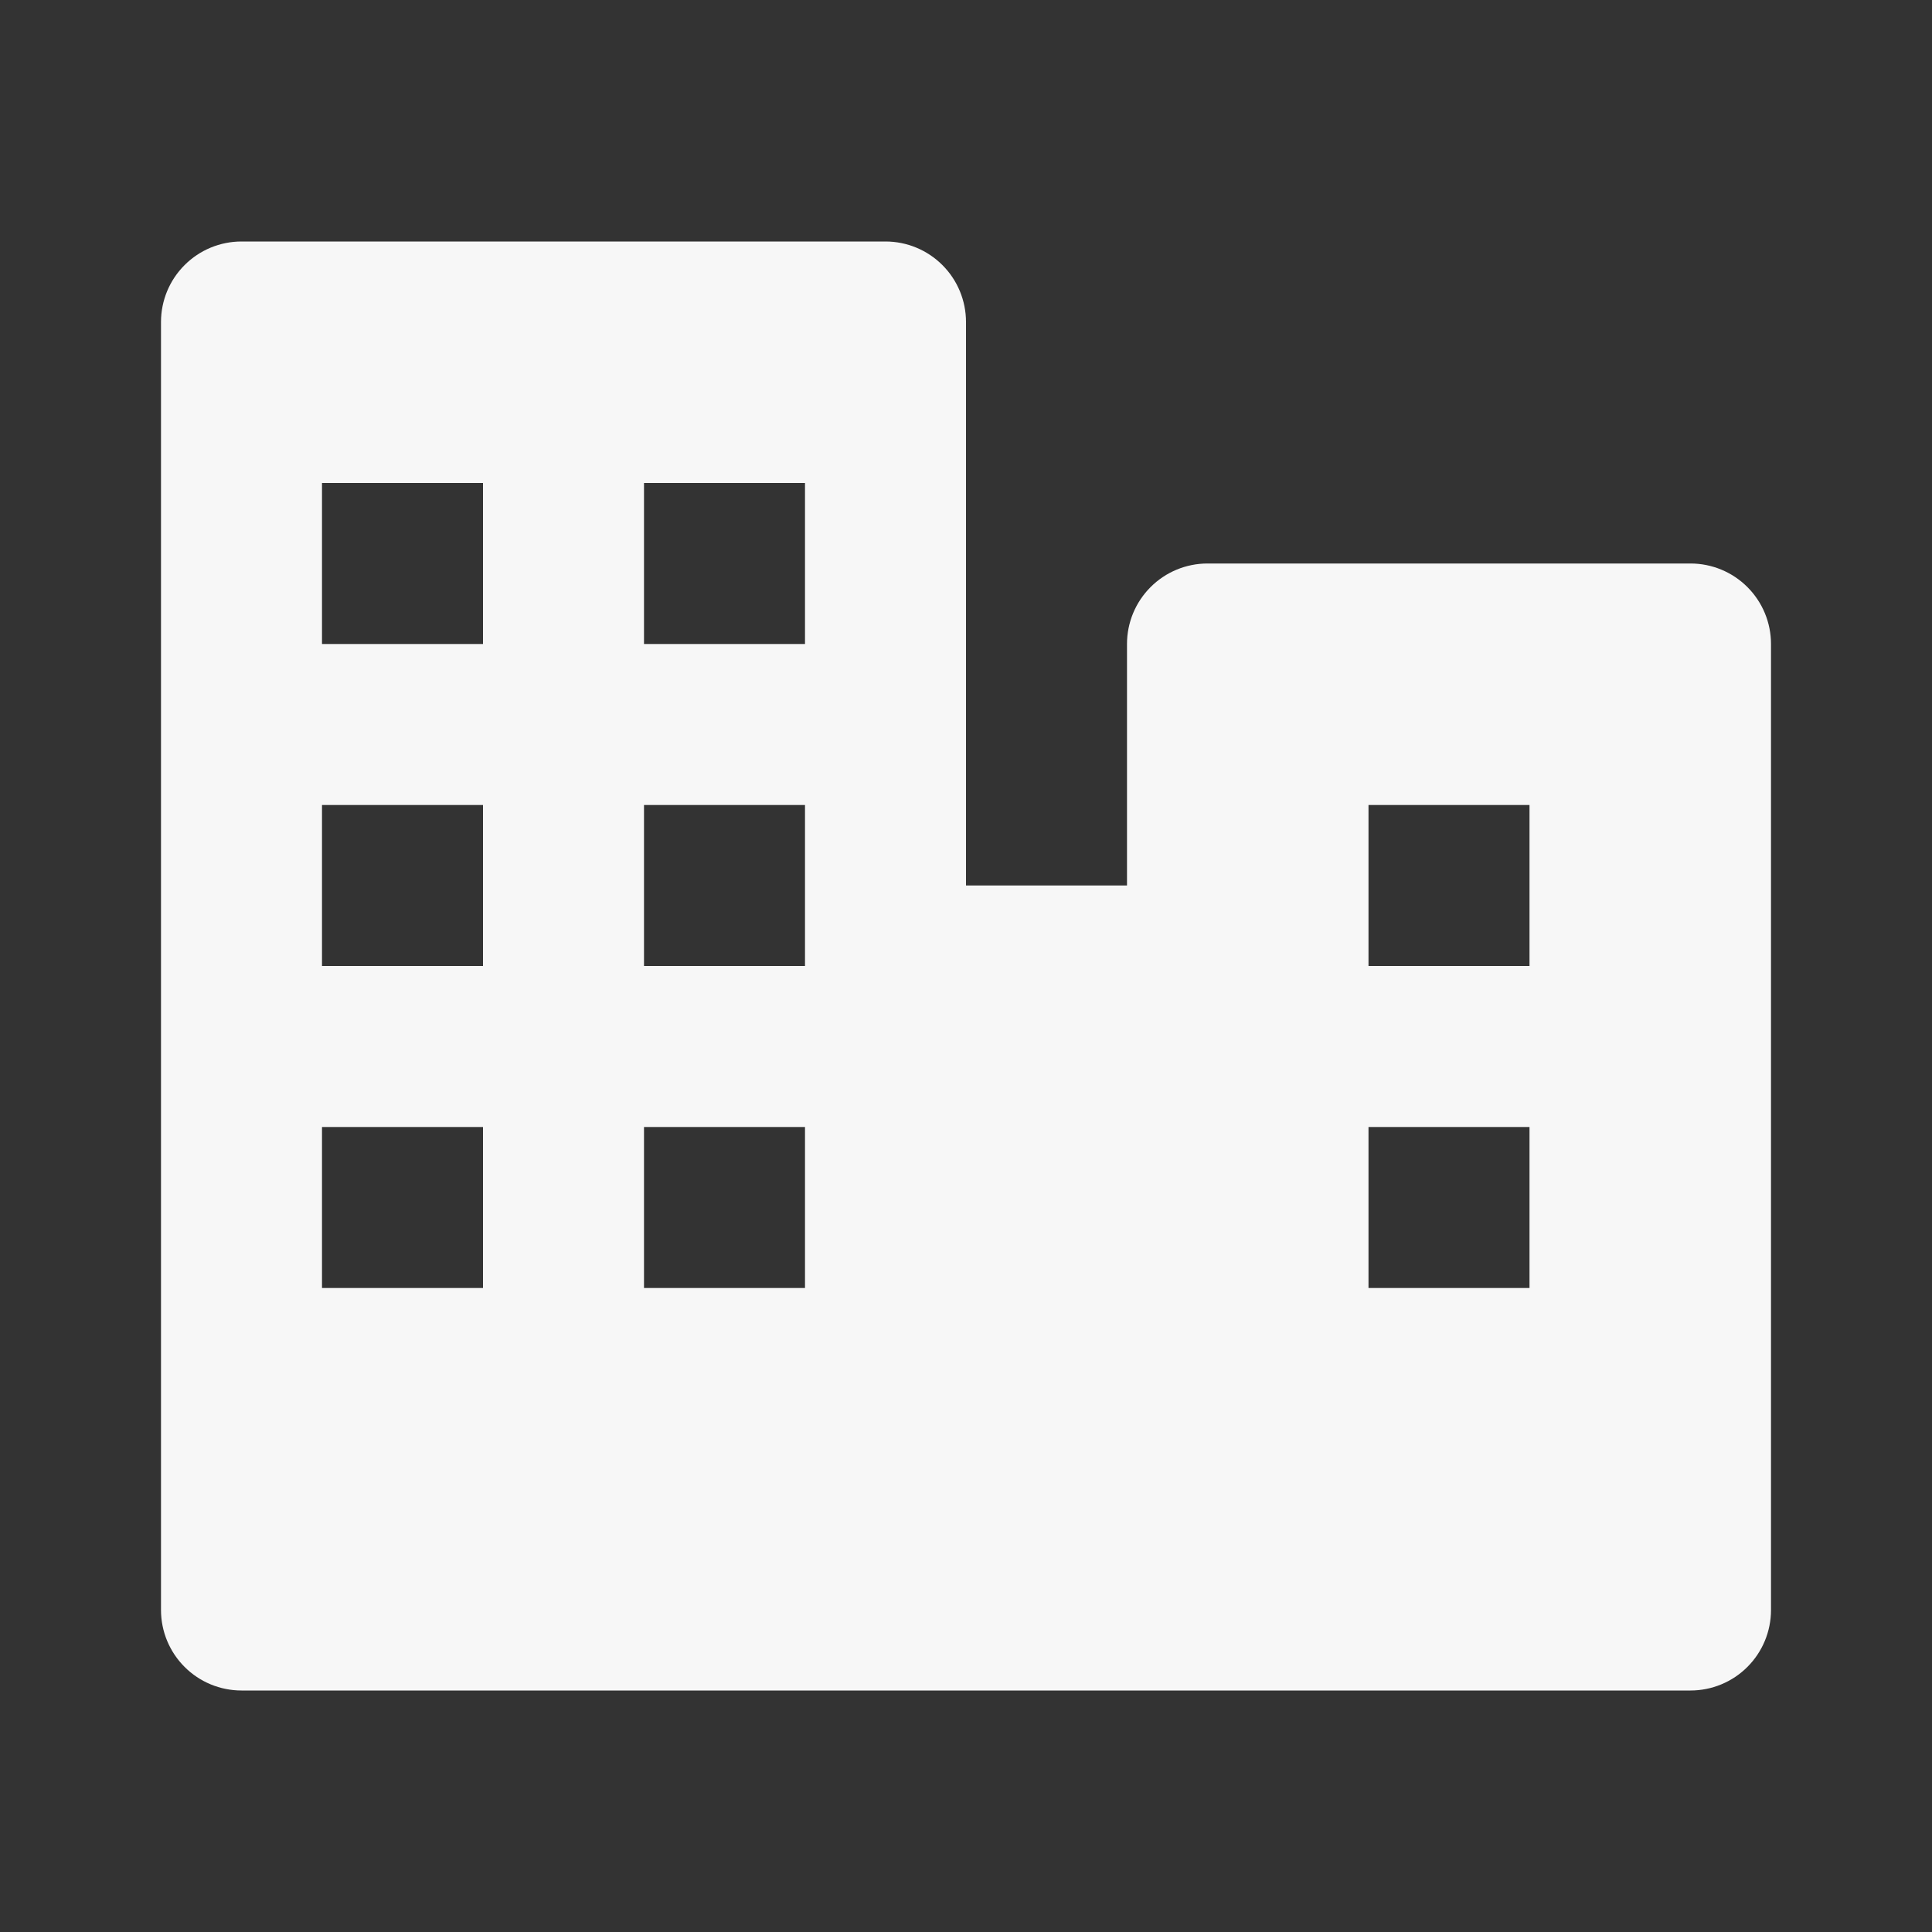 <svg width="72" height="72" viewBox="0 0 72 72" fill="none" xmlns="http://www.w3.org/2000/svg">
<rect x="0" y="0" width="72" height="72" fill="#333333" stroke="none"/>
<path d="M63 21H45C44.204 21 43.441 21.316 42.879 21.879C42.316 22.441 42 23.204 42 24V33H36V12C36 11.204 35.684 10.441 35.121 9.879C34.559 9.316 33.796 9 33 9H9C8.204 9 7.441 9.316 6.879 9.879C6.316 10.441 6 11.204 6 12V60C6 60.796 6.316 61.559 6.879 62.121C7.441 62.684 8.204 63 9 63H63C63.796 63 64.559 62.684 65.121 62.121C65.684 61.559 66 60.796 66 60V24C66 23.204 65.684 22.441 65.121 21.879C64.559 21.316 63.796 21 63 21ZM24 18H30V24H24V18ZM18 48H12V42H18V48ZM18 36H12V30H18V36ZM18 24H12V18H18V24ZM30 48H24V42H30V48ZM30 36H24V30H30V36ZM57 48H51V42H57V48ZM57 36H51V30H57V36Z" fill="#F7F7F7"/>
</svg>

